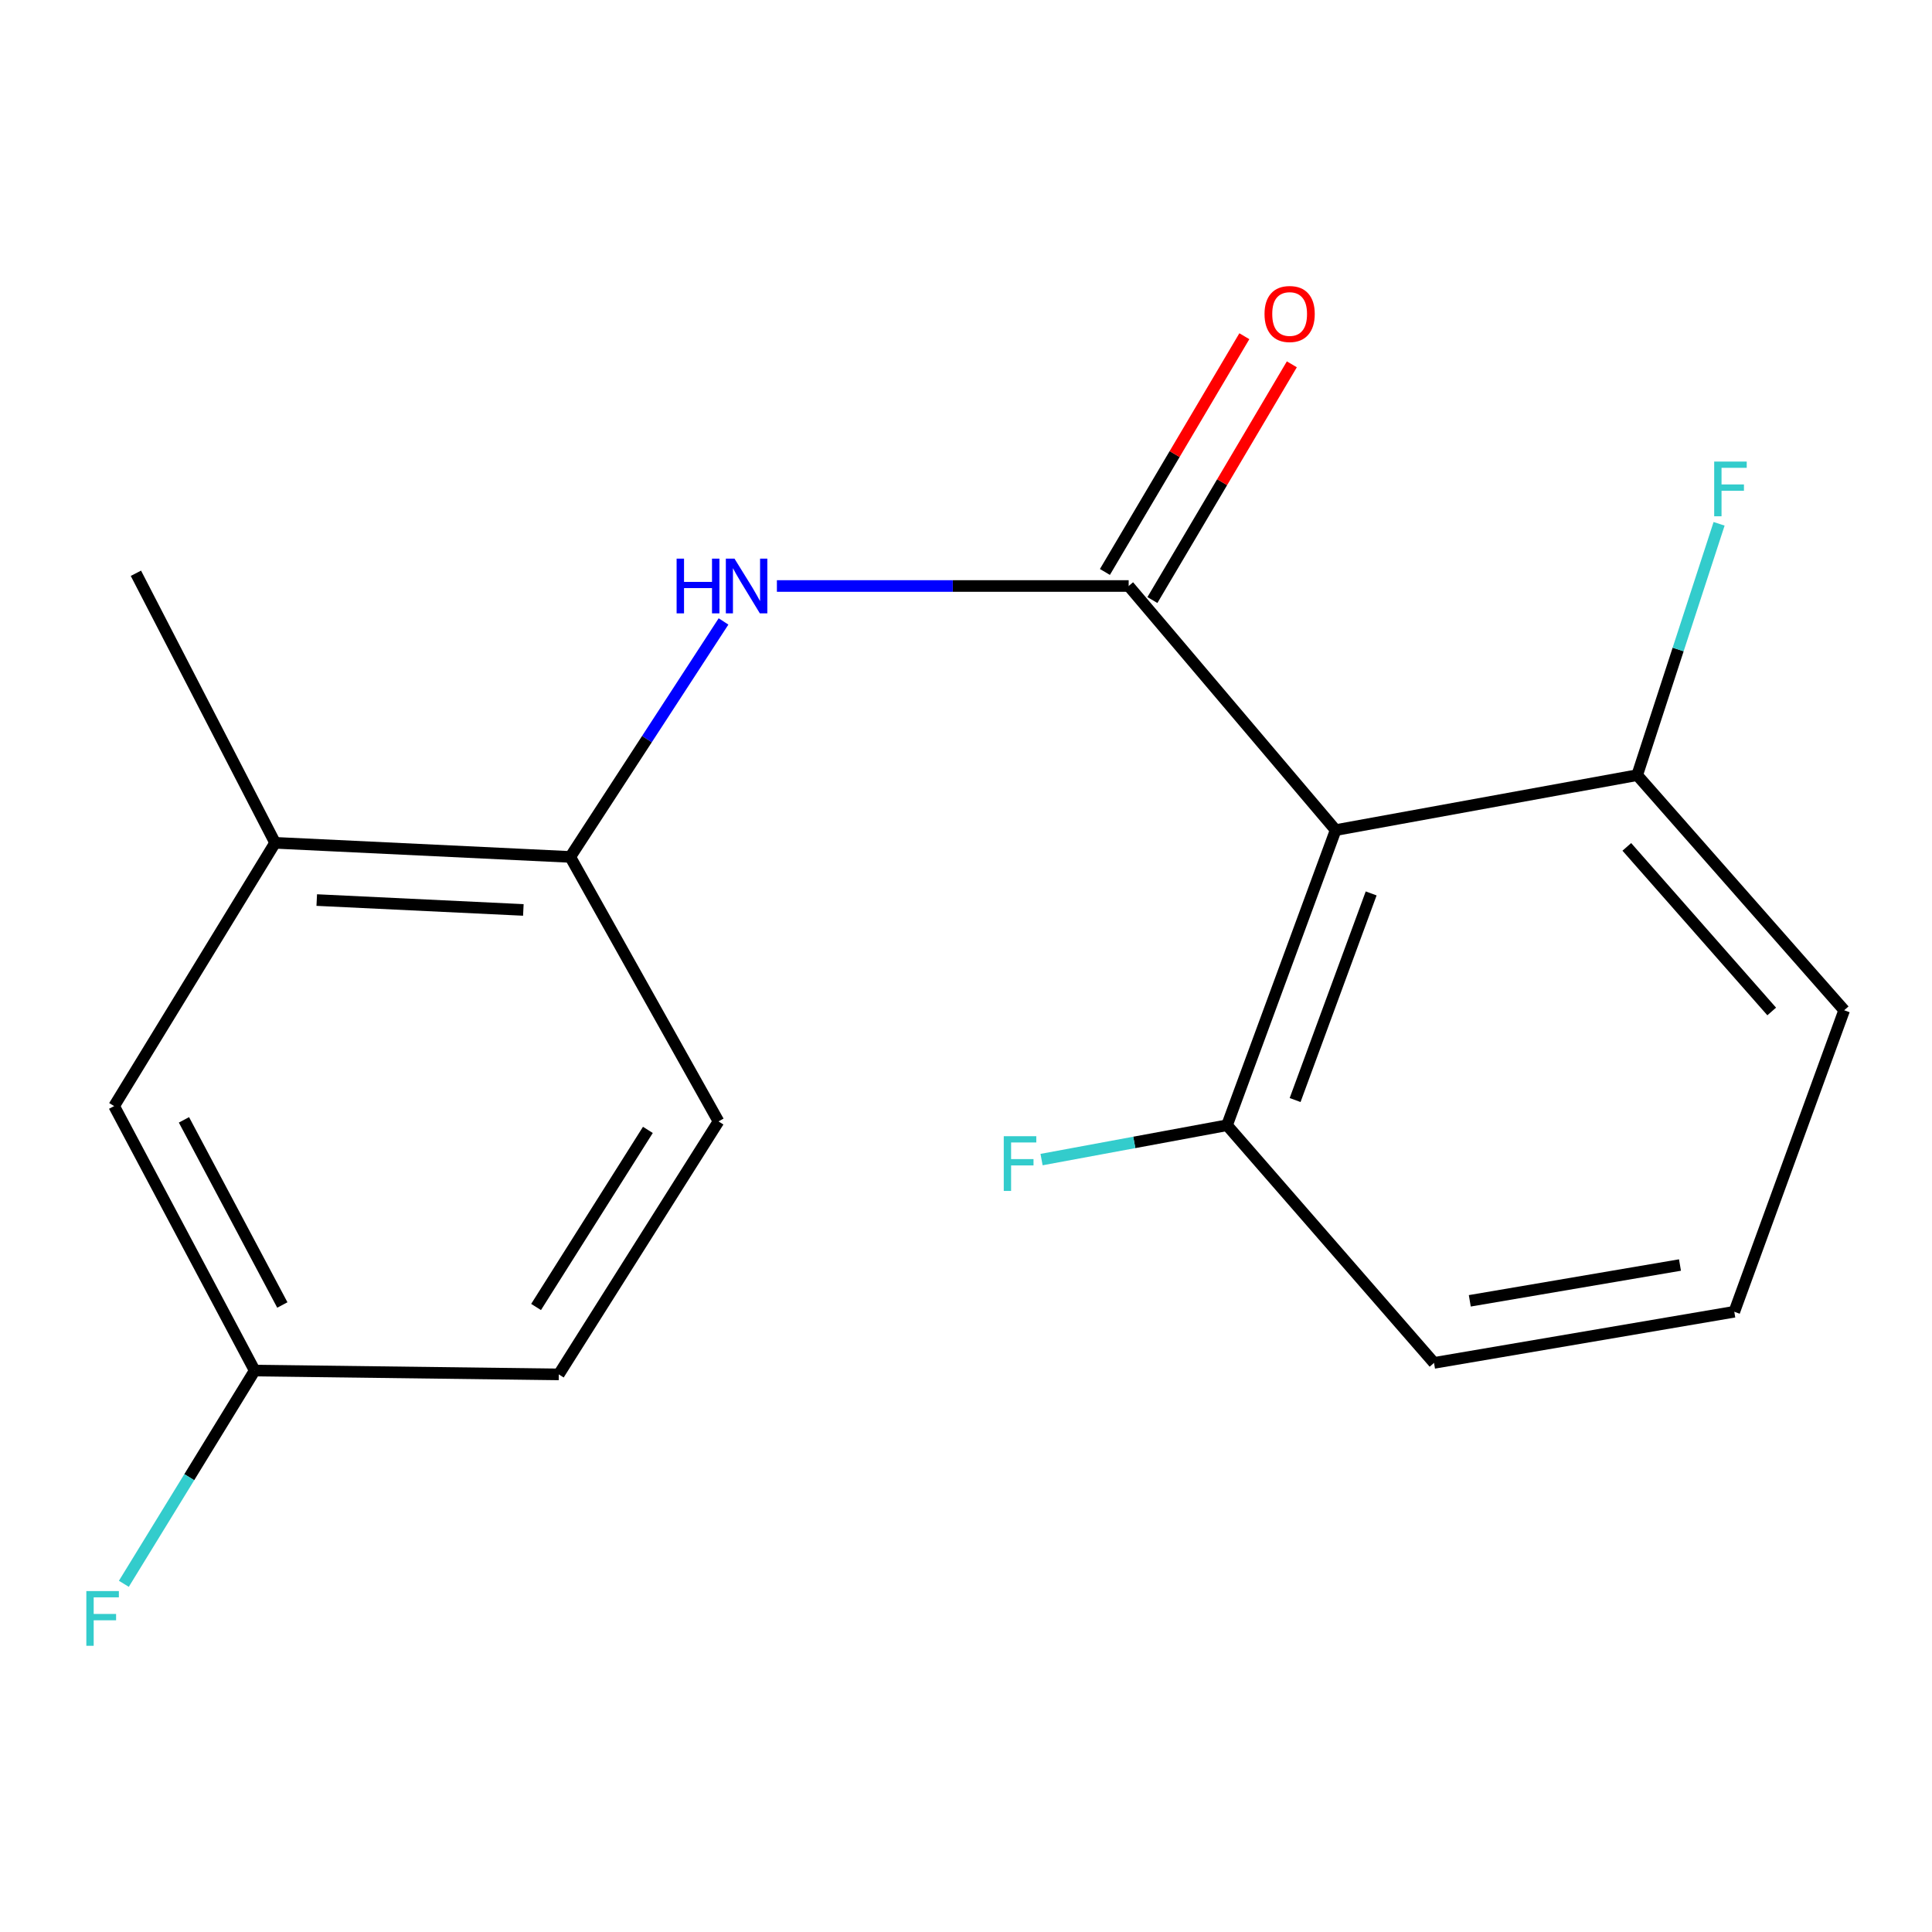 <?xml version='1.0' encoding='iso-8859-1'?>
<svg version='1.1' baseProfile='full'
              xmlns='http://www.w3.org/2000/svg'
                      xmlns:rdkit='http://www.rdkit.org/xml'
                      xmlns:xlink='http://www.w3.org/1999/xlink'
                  xml:space='preserve'
width='1000px' height='1000px' viewBox='0 0 1000 1000'>
<!-- END OF HEADER -->
<rect style='opacity:1.0;fill:#FFFFFF;stroke:none' width='1000' height='1000' x='0' y='0'> </rect>
<path class='bond-0' d='M 584.195,303.312 L 691.335,429.656' style='fill:none;fill-rule:evenodd;stroke:#000000;stroke-width:6px;stroke-linecap:butt;stroke-linejoin:miter;stroke-opacity:1' />
<path class='bond-1' d='M 584.195,303.312 L 493.156,303.312' style='fill:none;fill-rule:evenodd;stroke:#000000;stroke-width:6px;stroke-linecap:butt;stroke-linejoin:miter;stroke-opacity:1' />
<path class='bond-1' d='M 493.156,303.312 L 402.118,303.312' style='fill:none;fill-rule:evenodd;stroke:#0000FF;stroke-width:6px;stroke-linecap:butt;stroke-linejoin:miter;stroke-opacity:1' />
<path class='bond-4' d='M 596.488,310.583 L 632.573,249.577' style='fill:none;fill-rule:evenodd;stroke:#000000;stroke-width:6px;stroke-linecap:butt;stroke-linejoin:miter;stroke-opacity:1' />
<path class='bond-4' d='M 632.573,249.577 L 668.657,188.57' style='fill:none;fill-rule:evenodd;stroke:#FF0000;stroke-width:6px;stroke-linecap:butt;stroke-linejoin:miter;stroke-opacity:1' />
<path class='bond-4' d='M 571.901,296.04 L 607.985,235.033' style='fill:none;fill-rule:evenodd;stroke:#000000;stroke-width:6px;stroke-linecap:butt;stroke-linejoin:miter;stroke-opacity:1' />
<path class='bond-4' d='M 607.985,235.033 L 644.07,174.026' style='fill:none;fill-rule:evenodd;stroke:#FF0000;stroke-width:6px;stroke-linecap:butt;stroke-linejoin:miter;stroke-opacity:1' />
<path class='bond-5' d='M 691.335,429.656 L 635.107,582.424' style='fill:none;fill-rule:evenodd;stroke:#000000;stroke-width:6px;stroke-linecap:butt;stroke-linejoin:miter;stroke-opacity:1' />
<path class='bond-5' d='M 709.71,462.438 L 670.349,569.376' style='fill:none;fill-rule:evenodd;stroke:#000000;stroke-width:6px;stroke-linecap:butt;stroke-linejoin:miter;stroke-opacity:1' />
<path class='bond-6' d='M 691.335,429.656 L 847.405,401.216' style='fill:none;fill-rule:evenodd;stroke:#000000;stroke-width:6px;stroke-linecap:butt;stroke-linejoin:miter;stroke-opacity:1' />
<path class='bond-2' d='M 374.495,321.655 L 334.829,382.599' style='fill:none;fill-rule:evenodd;stroke:#0000FF;stroke-width:6px;stroke-linecap:butt;stroke-linejoin:miter;stroke-opacity:1' />
<path class='bond-2' d='M 334.829,382.599 L 295.163,443.542' style='fill:none;fill-rule:evenodd;stroke:#000000;stroke-width:6px;stroke-linecap:butt;stroke-linejoin:miter;stroke-opacity:1' />
<path class='bond-3' d='M 295.163,443.542 L 142.395,436.242' style='fill:none;fill-rule:evenodd;stroke:#000000;stroke-width:6px;stroke-linecap:butt;stroke-linejoin:miter;stroke-opacity:1' />
<path class='bond-3' d='M 270.885,470.982 L 163.947,465.871' style='fill:none;fill-rule:evenodd;stroke:#000000;stroke-width:6px;stroke-linecap:butt;stroke-linejoin:miter;stroke-opacity:1' />
<path class='bond-8' d='M 295.163,443.542 L 371.897,580.44' style='fill:none;fill-rule:evenodd;stroke:#000000;stroke-width:6px;stroke-linecap:butt;stroke-linejoin:miter;stroke-opacity:1' />
<path class='bond-7' d='M 142.395,436.242 L 59.076,572.505' style='fill:none;fill-rule:evenodd;stroke:#000000;stroke-width:6px;stroke-linecap:butt;stroke-linejoin:miter;stroke-opacity:1' />
<path class='bond-15' d='M 142.395,436.242 L 70.344,296.726' style='fill:none;fill-rule:evenodd;stroke:#000000;stroke-width:6px;stroke-linecap:butt;stroke-linejoin:miter;stroke-opacity:1' />
<path class='bond-11' d='M 635.107,582.424 L 587.108,591.311' style='fill:none;fill-rule:evenodd;stroke:#000000;stroke-width:6px;stroke-linecap:butt;stroke-linejoin:miter;stroke-opacity:1' />
<path class='bond-11' d='M 587.108,591.311 L 539.11,600.199' style='fill:none;fill-rule:evenodd;stroke:#33CCCC;stroke-width:6px;stroke-linecap:butt;stroke-linejoin:miter;stroke-opacity:1' />
<path class='bond-16' d='M 635.107,582.424 L 742.248,705.435' style='fill:none;fill-rule:evenodd;stroke:#000000;stroke-width:6px;stroke-linecap:butt;stroke-linejoin:miter;stroke-opacity:1' />
<path class='bond-10' d='M 847.405,401.216 L 868.602,336.169' style='fill:none;fill-rule:evenodd;stroke:#000000;stroke-width:6px;stroke-linecap:butt;stroke-linejoin:miter;stroke-opacity:1' />
<path class='bond-10' d='M 868.602,336.169 L 889.799,271.122' style='fill:none;fill-rule:evenodd;stroke:#33CCCC;stroke-width:6px;stroke-linecap:butt;stroke-linejoin:miter;stroke-opacity:1' />
<path class='bond-17' d='M 847.405,401.216 L 954.545,522.91' style='fill:none;fill-rule:evenodd;stroke:#000000;stroke-width:6px;stroke-linecap:butt;stroke-linejoin:miter;stroke-opacity:1' />
<path class='bond-17' d='M 842.035,438.347 L 917.033,523.533' style='fill:none;fill-rule:evenodd;stroke:#000000;stroke-width:6px;stroke-linecap:butt;stroke-linejoin:miter;stroke-opacity:1' />
<path class='bond-19' d='M 59.076,572.505 L 131.826,709.403' style='fill:none;fill-rule:evenodd;stroke:#000000;stroke-width:6px;stroke-linecap:butt;stroke-linejoin:miter;stroke-opacity:1' />
<path class='bond-19' d='M 95.214,579.634 L 146.139,675.463' style='fill:none;fill-rule:evenodd;stroke:#000000;stroke-width:6px;stroke-linecap:butt;stroke-linejoin:miter;stroke-opacity:1' />
<path class='bond-12' d='M 371.897,580.44 L 289.228,711.387' style='fill:none;fill-rule:evenodd;stroke:#000000;stroke-width:6px;stroke-linecap:butt;stroke-linejoin:miter;stroke-opacity:1' />
<path class='bond-12' d='M 335.341,584.832 L 277.473,676.495' style='fill:none;fill-rule:evenodd;stroke:#000000;stroke-width:6px;stroke-linecap:butt;stroke-linejoin:miter;stroke-opacity:1' />
<path class='bond-9' d='M 131.826,709.403 L 289.228,711.387' style='fill:none;fill-rule:evenodd;stroke:#000000;stroke-width:6px;stroke-linecap:butt;stroke-linejoin:miter;stroke-opacity:1' />
<path class='bond-13' d='M 131.826,709.403 L 97.966,764.589' style='fill:none;fill-rule:evenodd;stroke:#000000;stroke-width:6px;stroke-linecap:butt;stroke-linejoin:miter;stroke-opacity:1' />
<path class='bond-13' d='M 97.966,764.589 L 64.105,819.776' style='fill:none;fill-rule:evenodd;stroke:#33CCCC;stroke-width:6px;stroke-linecap:butt;stroke-linejoin:miter;stroke-opacity:1' />
<path class='bond-14' d='M 897.666,678.964 L 954.545,522.91' style='fill:none;fill-rule:evenodd;stroke:#000000;stroke-width:6px;stroke-linecap:butt;stroke-linejoin:miter;stroke-opacity:1' />
<path class='bond-18' d='M 897.666,678.964 L 742.248,705.435' style='fill:none;fill-rule:evenodd;stroke:#000000;stroke-width:6px;stroke-linecap:butt;stroke-linejoin:miter;stroke-opacity:1' />
<path class='bond-18' d='M 869.557,654.773 L 760.764,673.303' style='fill:none;fill-rule:evenodd;stroke:#000000;stroke-width:6px;stroke-linecap:butt;stroke-linejoin:miter;stroke-opacity:1' />
<path  class='atom-2' d='M 350.214 289.152
L 354.054 289.152
L 354.054 301.192
L 368.534 301.192
L 368.534 289.152
L 372.374 289.152
L 372.374 317.472
L 368.534 317.472
L 368.534 304.392
L 354.054 304.392
L 354.054 317.472
L 350.214 317.472
L 350.214 289.152
' fill='#0000FF'/>
<path  class='atom-2' d='M 380.174 289.152
L 389.454 304.152
Q 390.374 305.632, 391.854 308.312
Q 393.334 310.992, 393.414 311.152
L 393.414 289.152
L 397.174 289.152
L 397.174 317.472
L 393.294 317.472
L 383.334 301.072
Q 382.174 299.152, 380.934 296.952
Q 379.734 294.752, 379.374 294.072
L 379.374 317.472
L 375.694 317.472
L 375.694 289.152
L 380.174 289.152
' fill='#0000FF'/>
<path  class='atom-5' d='M 654.514 162.527
Q 654.514 155.727, 657.874 151.927
Q 661.234 148.127, 667.514 148.127
Q 673.794 148.127, 677.154 151.927
Q 680.514 155.727, 680.514 162.527
Q 680.514 169.407, 677.114 173.327
Q 673.714 177.207, 667.514 177.207
Q 661.274 177.207, 657.874 173.327
Q 654.514 169.447, 654.514 162.527
M 667.514 174.007
Q 671.834 174.007, 674.154 171.127
Q 676.514 168.207, 676.514 162.527
Q 676.514 156.967, 674.154 154.167
Q 671.834 151.327, 667.514 151.327
Q 663.194 151.327, 660.834 154.127
Q 658.514 156.927, 658.514 162.527
Q 658.514 168.247, 660.834 171.127
Q 663.194 174.007, 667.514 174.007
' fill='#FF0000'/>
<path  class='atom-11' d='M 887.262 238.906
L 904.102 238.906
L 904.102 242.146
L 891.062 242.146
L 891.062 250.746
L 902.662 250.746
L 902.662 254.026
L 891.062 254.026
L 891.062 267.226
L 887.262 267.226
L 887.262 238.906
' fill='#33CCCC'/>
<path  class='atom-12' d='M 519.546 588.102
L 536.386 588.102
L 536.386 591.342
L 523.346 591.342
L 523.346 599.942
L 534.946 599.942
L 534.946 603.222
L 523.346 603.222
L 523.346 616.422
L 519.546 616.422
L 519.546 588.102
' fill='#33CCCC'/>
<path  class='atom-14' d='M 44.689 823.539
L 61.529 823.539
L 61.529 826.779
L 48.489 826.779
L 48.489 835.379
L 60.089 835.379
L 60.089 838.659
L 48.489 838.659
L 48.489 851.859
L 44.689 851.859
L 44.689 823.539
' fill='#33CCCC'/>
</svg>
